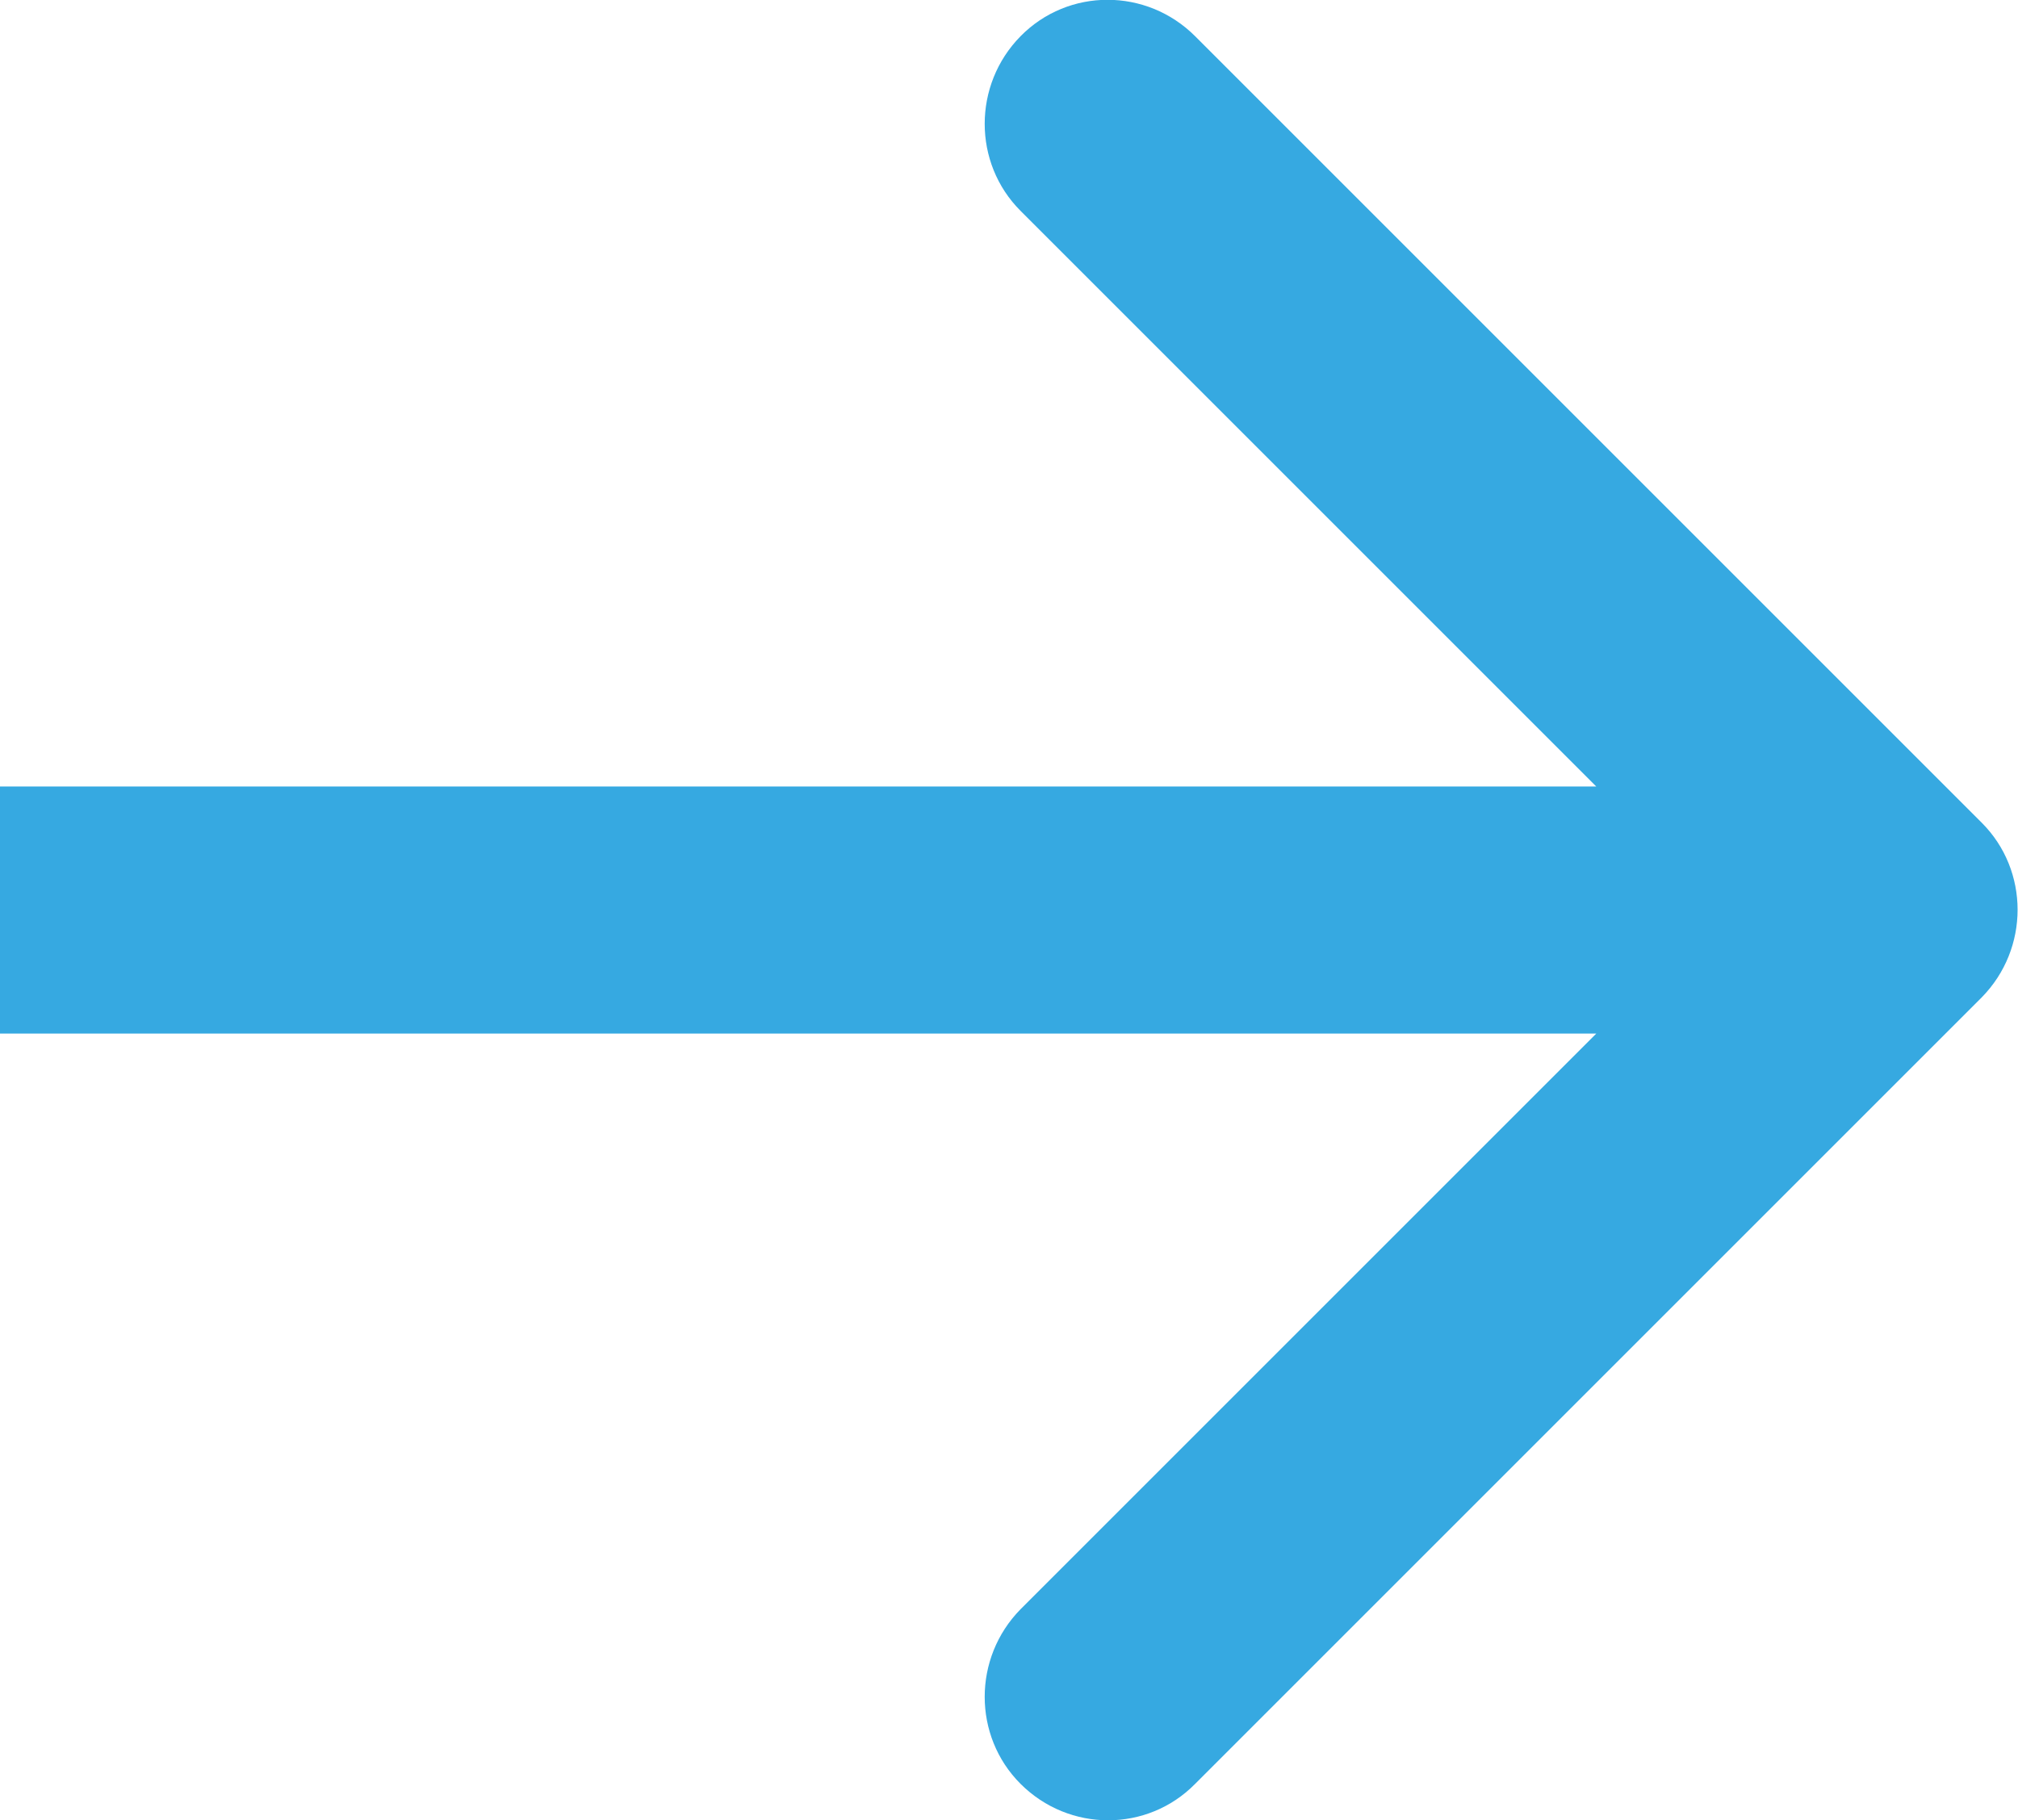<?xml version="1.0" encoding="UTF-8"?>
<svg id="Livello_1" data-name="Livello 1" xmlns="http://www.w3.org/2000/svg" viewBox="0 0 24.5 22.1">
  <defs>
    <style>
      .cls-1 {
        fill: #36a9e1;
        stroke-width: 0px;
      }
    </style>
  </defs>
  <path class="cls-1" d="M24.06,12.11c.58-.59.58-1.54,0-2.12L14.51.44c-.59-.59-1.54-.59-2.12,0-.58.59-.58,1.54,0,2.12l8.49,8.49-8.49,8.49c-.58.59-.58,1.54,0,2.12.59.59,1.54.59,2.12,0,0,0,9.55-9.55,9.55-9.55ZM0,12.55h23v-3H0v3Z"/>
</svg>